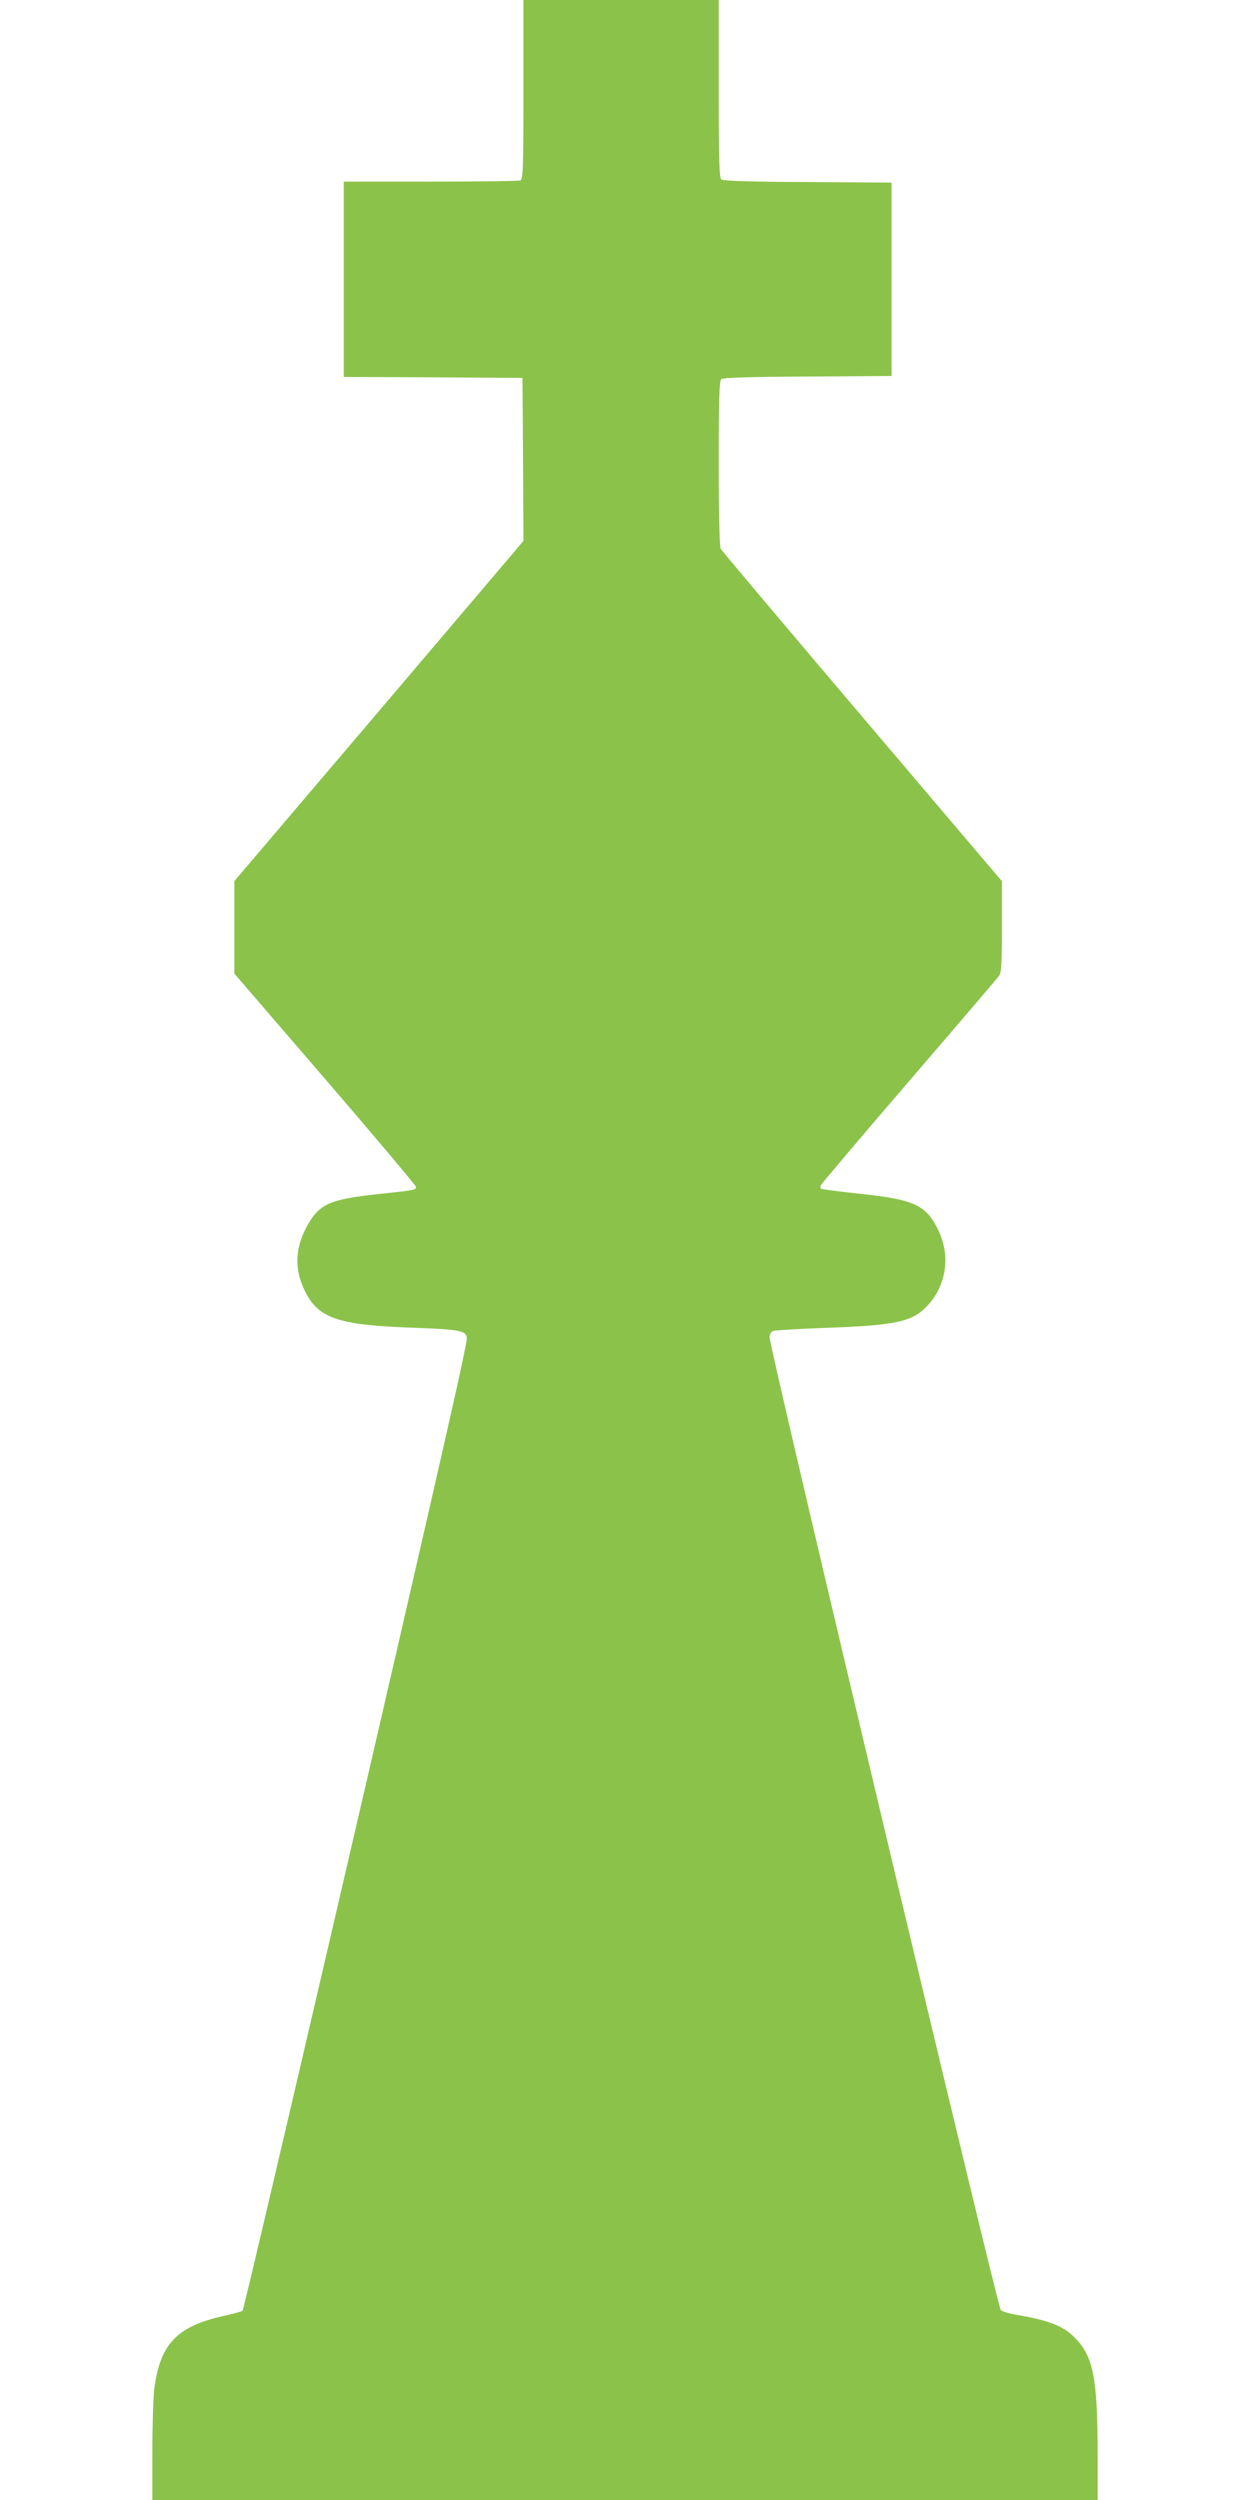 <?xml version="1.0" standalone="no"?>
<!DOCTYPE svg PUBLIC "-//W3C//DTD SVG 20010904//EN"
 "http://www.w3.org/TR/2001/REC-SVG-20010904/DTD/svg10.dtd">
<svg version="1.0" xmlns="http://www.w3.org/2000/svg"
 width="640pt" height="1280pt" viewBox="0 0 640 1280"
 preserveAspectRatio="xMidYMid meet">
<g transform="translate(0,1280) scale(0.1,-0.1)"
fill="#8bc34a" stroke="none">
<path d="M2680 12341 c0 -409 -2 -460 -16 -465 -9 -3 -216 -6 -460 -6 l-444 0
0 -500 0 -500 458 -2 457 -3 3 -417 2 -417 -57 -68 c-32 -38 -365 -429 -740
-871 l-683 -803 0 -237 0 -237 465 -540 c256 -297 465 -546 465 -552 0 -16
-10 -17 -196 -37 -235 -25 -294 -49 -352 -146 -69 -116 -78 -225 -27 -337 69
-152 166 -187 560 -201 246 -9 275 -15 275 -57 0 -14 -36 -185 -81 -382 -224
-998 -1058 -4586 -1067 -4594 -4 -4 -50 -16 -103 -28 -234 -53 -319 -143 -349
-371 -5 -41 -10 -186 -10 -322 l0 -248 2420 0 2420 0 0 248 c-1 361 -21 475
-102 567 -62 71 -131 101 -301 131 -45 7 -86 19 -93 26 -18 20 -1184 4925
-1184 4982 0 13 8 27 18 31 9 4 127 11 262 16 374 13 454 31 534 120 91 102
112 246 53 374 -63 136 -124 164 -415 194 -101 11 -186 22 -189 25 -3 3 -3 11
0 18 3 7 206 247 452 533 246 286 454 529 461 540 11 15 14 70 14 251 l0 232
-715 842 c-393 463 -719 850 -725 860 -6 12 -10 177 -10 438 0 338 3 422 13
431 10 7 146 12 443 13 l429 3 0 495 0 495 -429 3 c-297 1 -433 6 -443 13 -10
9 -13 98 -13 465 l0 454 -500 0 -500 0 0 -459z"/>
</g>
</svg>
